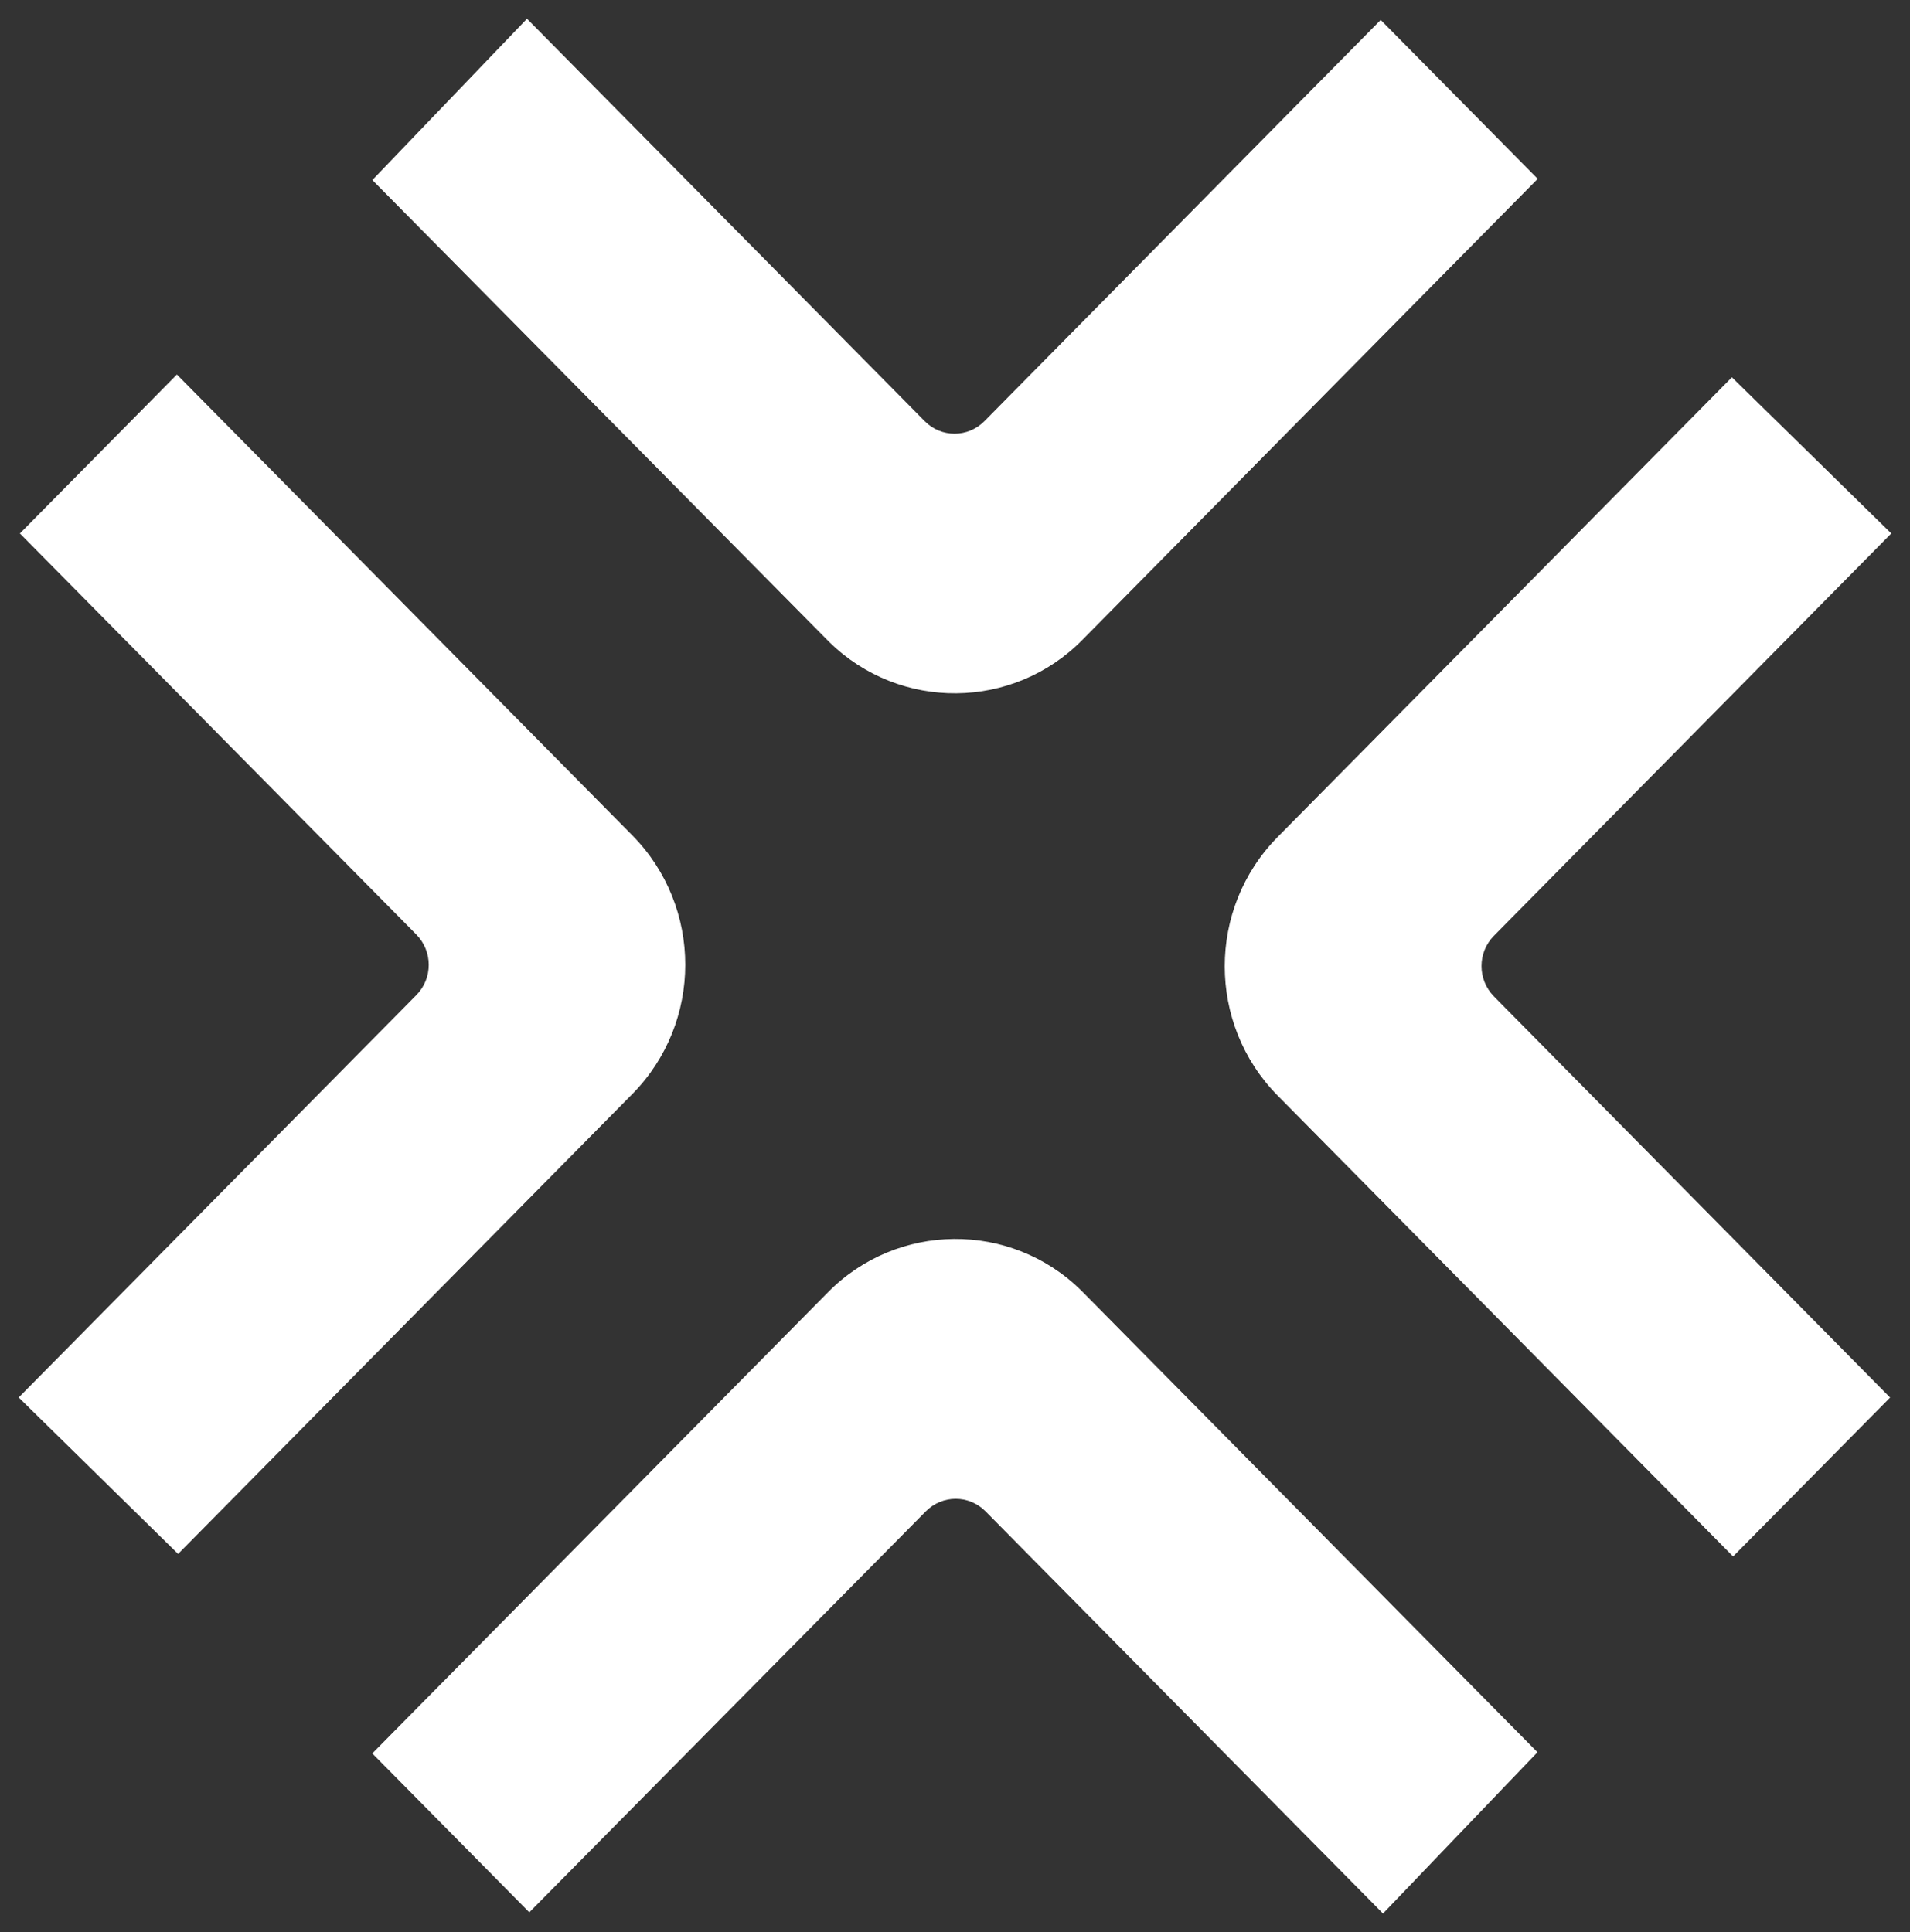 <?xml version="1.0" encoding="utf-8"?>
<!-- Generator: Adobe Illustrator 26.1.0, SVG Export Plug-In . SVG Version: 6.00 Build 0)  -->
<svg version="1.1" id="Layer_1" xmlns="http://www.w3.org/2000/svg" xmlns:xlink="http://www.w3.org/1999/xlink" x="0px" y="0px"
	 viewBox="0 0 2400 2428.2" style="enable-background:new 0 0 2400 2428.2;" xml:space="preserve">
<rect x="0" y="0" width="2400" height="2428.2" fill="#333333" stroke="none"/>
<style type="text/css">
	.st0{fill:#FFFFFF;}
</style>
<g>
	<g transform="translate(140,94.64)">
		<g>
			<g>
				<path class="st0" d="M-116.5,1661.5l499.7-505.7c20.7-21,20.7-54.9,0-76L-115,575.7L82.3,376l572.3,579.2
					c88.6,89.8,88.6,235.1,0,324.9l-570.8,578L-116.5,1661.5z M2236.5,575.7l-499.4,505.7c-20.7,21-20.7,54.9,0,76l497.9,504.2
					l-197.3,199.7l-572.3-579.2c-88.6-89.8-88.6-235.1,0-324.9l570.8-577.7L2236.5,575.7z M522.2-71.1l499.7,505.7
					c20.7,21,54.3,21,75.1,0l497.9-504.2l197.3,199.7l-572,579.2c-87,88.6-229.5,89.9-318.1,2.9c-1-1-1.9-1.9-2.9-2.9L327.9,131.6
					L522.2-71.1z M1597.8,2310l-499.4-505.4c-20.7-21-54.3-21-75.1,0l-498.2,503.9l-197.3-199.7l572.3-579.2
					c87-88.6,229.5-89.9,318.1-2.9c1,1,1.9,1.9,2.9,2.9l570.8,577.7L1597.8,2310L1597.8,2310z"/>
			</g>
		</g>
	</g>
</g>
</svg>
